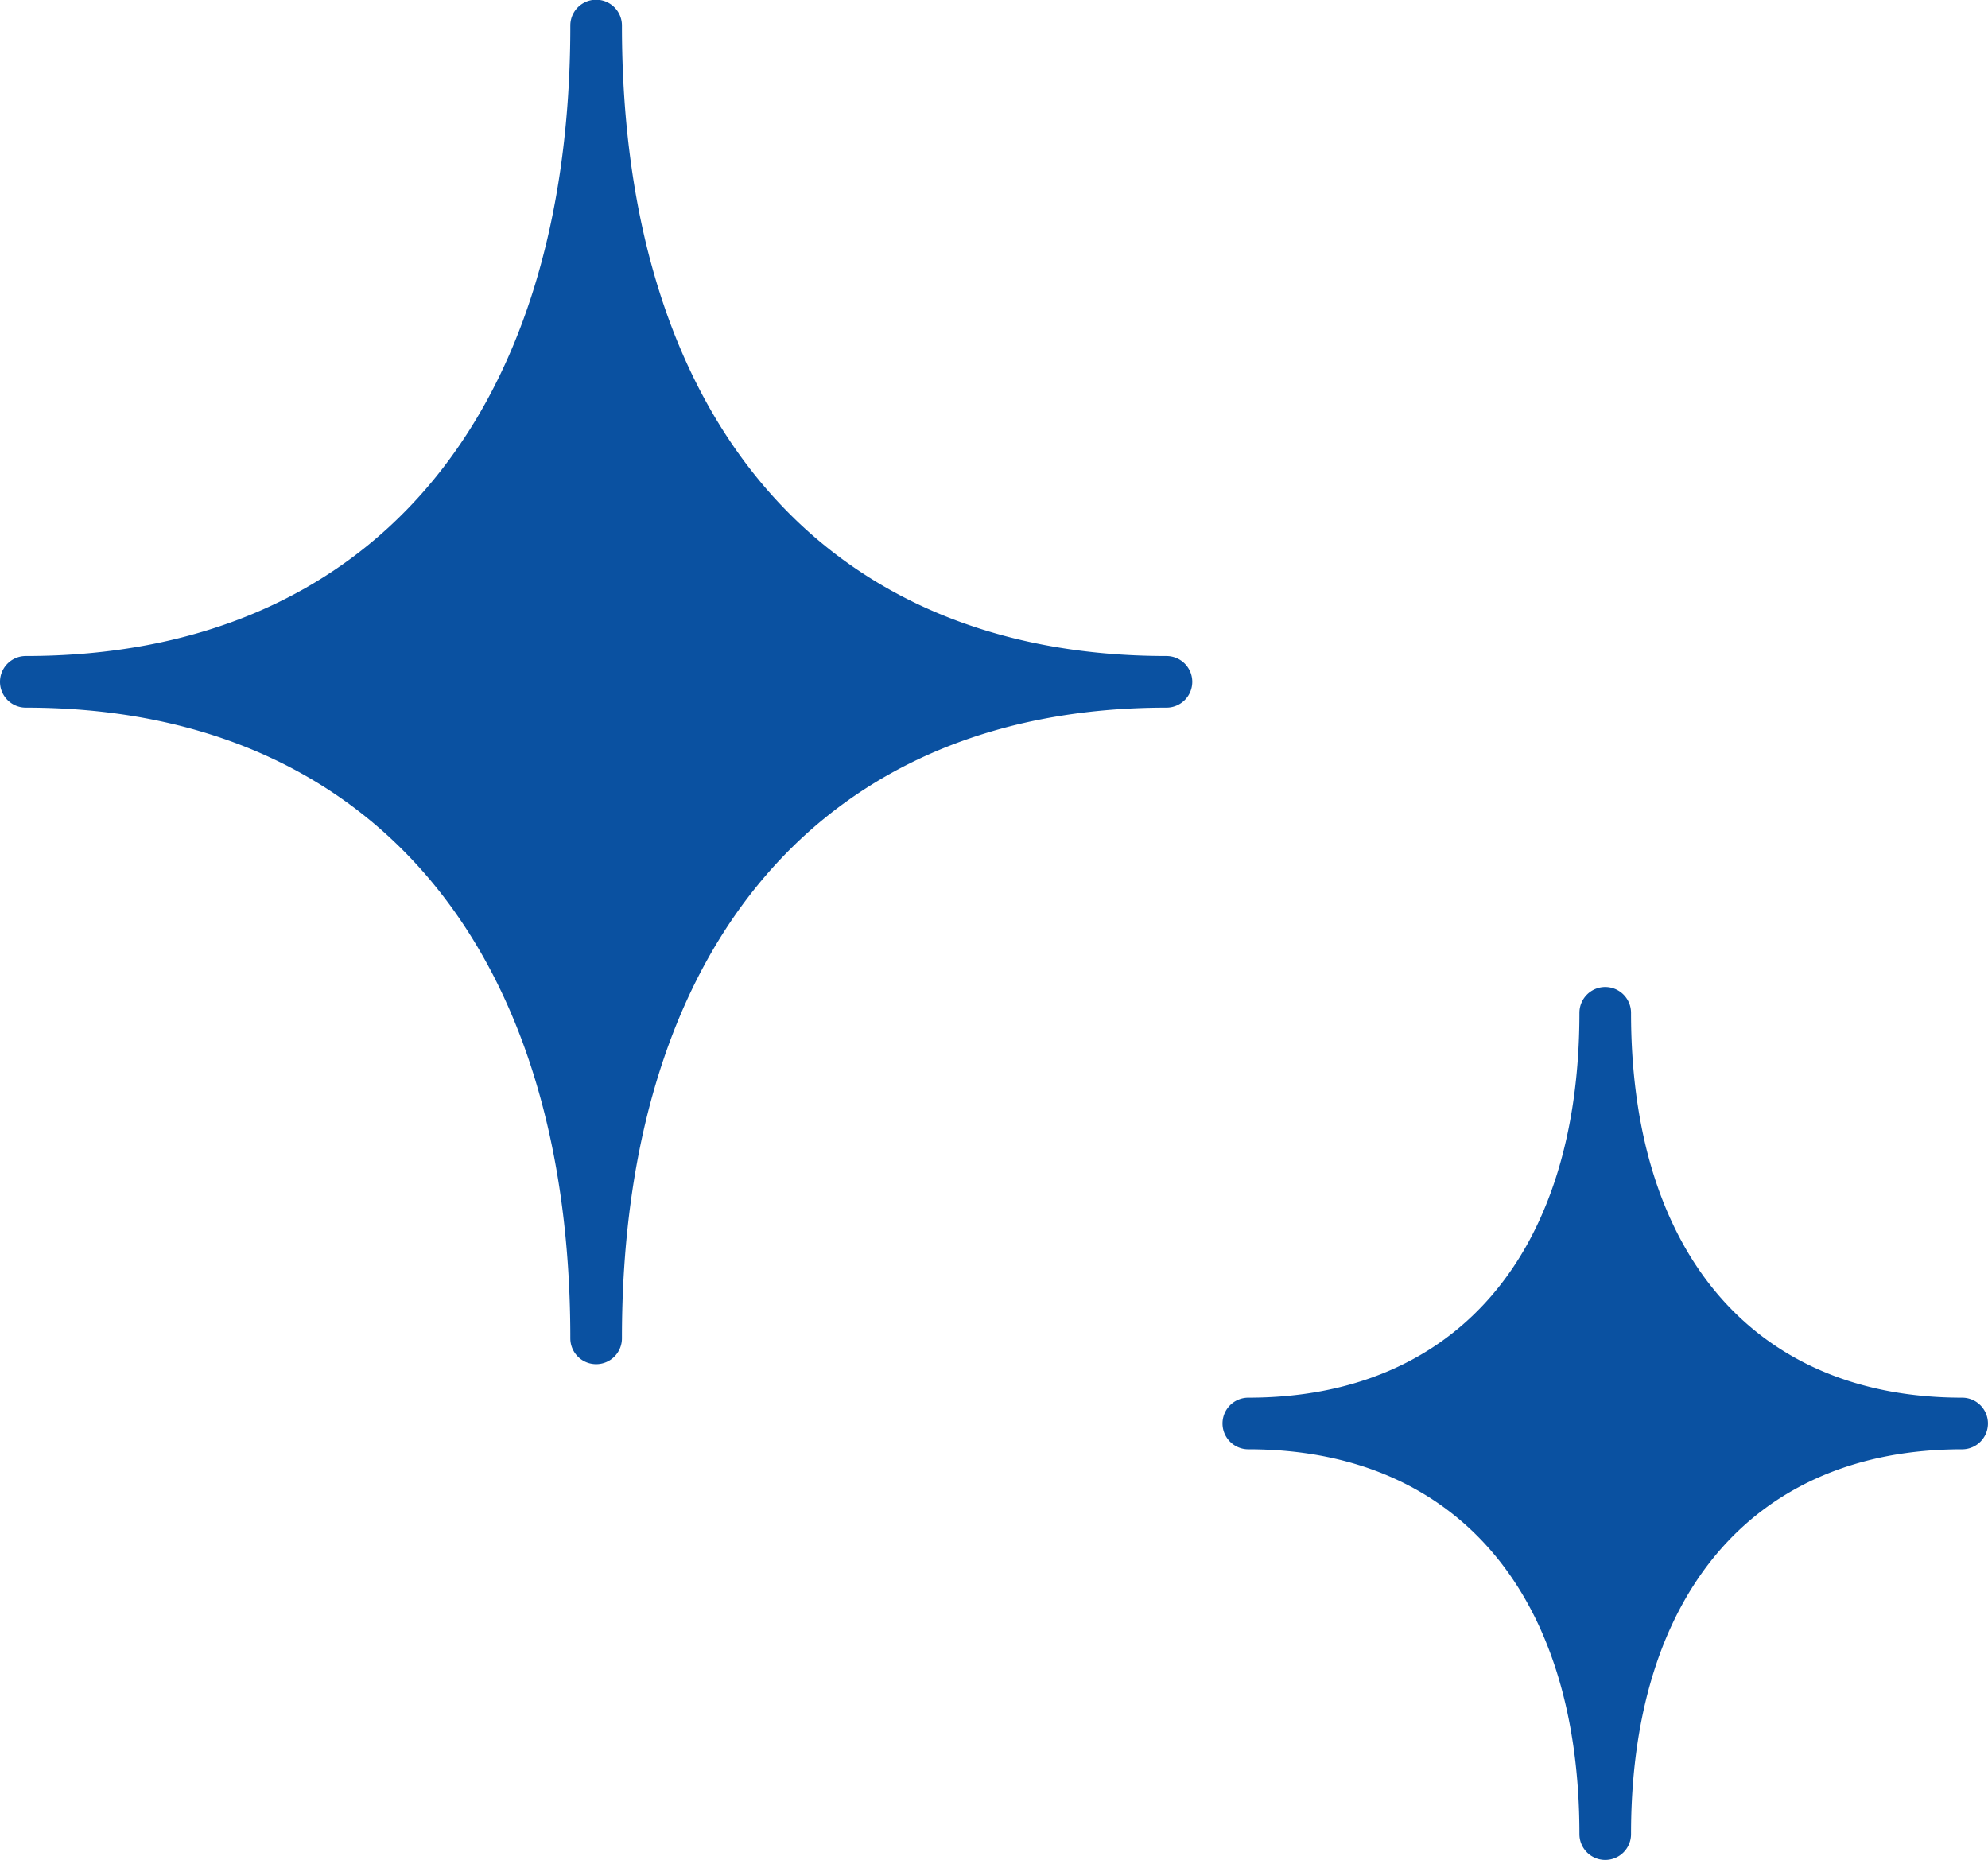 <svg xmlns="http://www.w3.org/2000/svg" width="38.517" height="36.035" viewBox="0 0 38.517 36.035"><g transform="translate(0.5 0.5)"><path d="M18.05,32.42C18.05,24.528,13.858,19.7,7,19.7c6.858,0,11.05-4.823,11.05-12.715,0,7.892,4.192,12.715,11.05,12.715C22.242,19.7,18.05,24.528,18.05,32.42Z" transform="translate(-7 -6.99)" fill="#0a51a1"/><path d="M18.05,32.92a.5.5,0,0,1-.5-.5C17.55,24.771,13.606,20.2,7,20.2a.5.5,0,0,1,0-1c6.606,0,10.55-4.566,10.55-12.215a.5.5,0,0,1,1,0c0,7.649,3.944,12.215,10.55,12.215a.5.5,0,0,1,0,1c-6.606,0-10.55,4.566-10.55,12.215A.5.5,0,0,1,18.05,32.92ZM10.644,19.7a10.07,10.07,0,0,1,4.83,3.07,12.251,12.251,0,0,1,2.576,5.2,12.251,12.251,0,0,1,2.576-5.2,10.07,10.07,0,0,1,4.83-3.07,10.07,10.07,0,0,1-4.83-3.07,12.251,12.251,0,0,1-2.576-5.2,12.251,12.251,0,0,1-2.576,5.2A10.07,10.07,0,0,1,10.644,19.7Z" transform="translate(-7 -6.99)" fill="#0a51a1"/><path d="M238.705,204.383c0-4.939-2.623-7.956-6.915-7.956,4.293,0,6.915-3.018,6.915-7.956,0,4.939,2.623,7.956,6.915,7.956C241.328,196.426,238.705,199.444,238.705,204.383Z" transform="translate(-208.104 -169.348)" fill="#0a51a1"/><path d="M238.705,204.883a.5.5,0,0,1-.5-.5c0-4.669-2.4-7.456-6.415-7.456a.5.5,0,0,1,0-1c4.017,0,6.415-2.787,6.415-7.456a.5.5,0,0,1,1,0c0,4.669,2.4,7.456,6.415,7.456a.5.5,0,0,1,0,1c-4.017,0-6.415,2.787-6.415,7.456A.5.5,0,0,1,238.705,204.883Zm-4.045-8.456a6.782,6.782,0,0,1,4.045,4.482,6.782,6.782,0,0,1,4.045-4.482,6.782,6.782,0,0,1-4.045-4.482A6.782,6.782,0,0,1,234.661,196.426Z" transform="translate(-208.104 -169.348)" fill="#0a51a1"/></g></svg>